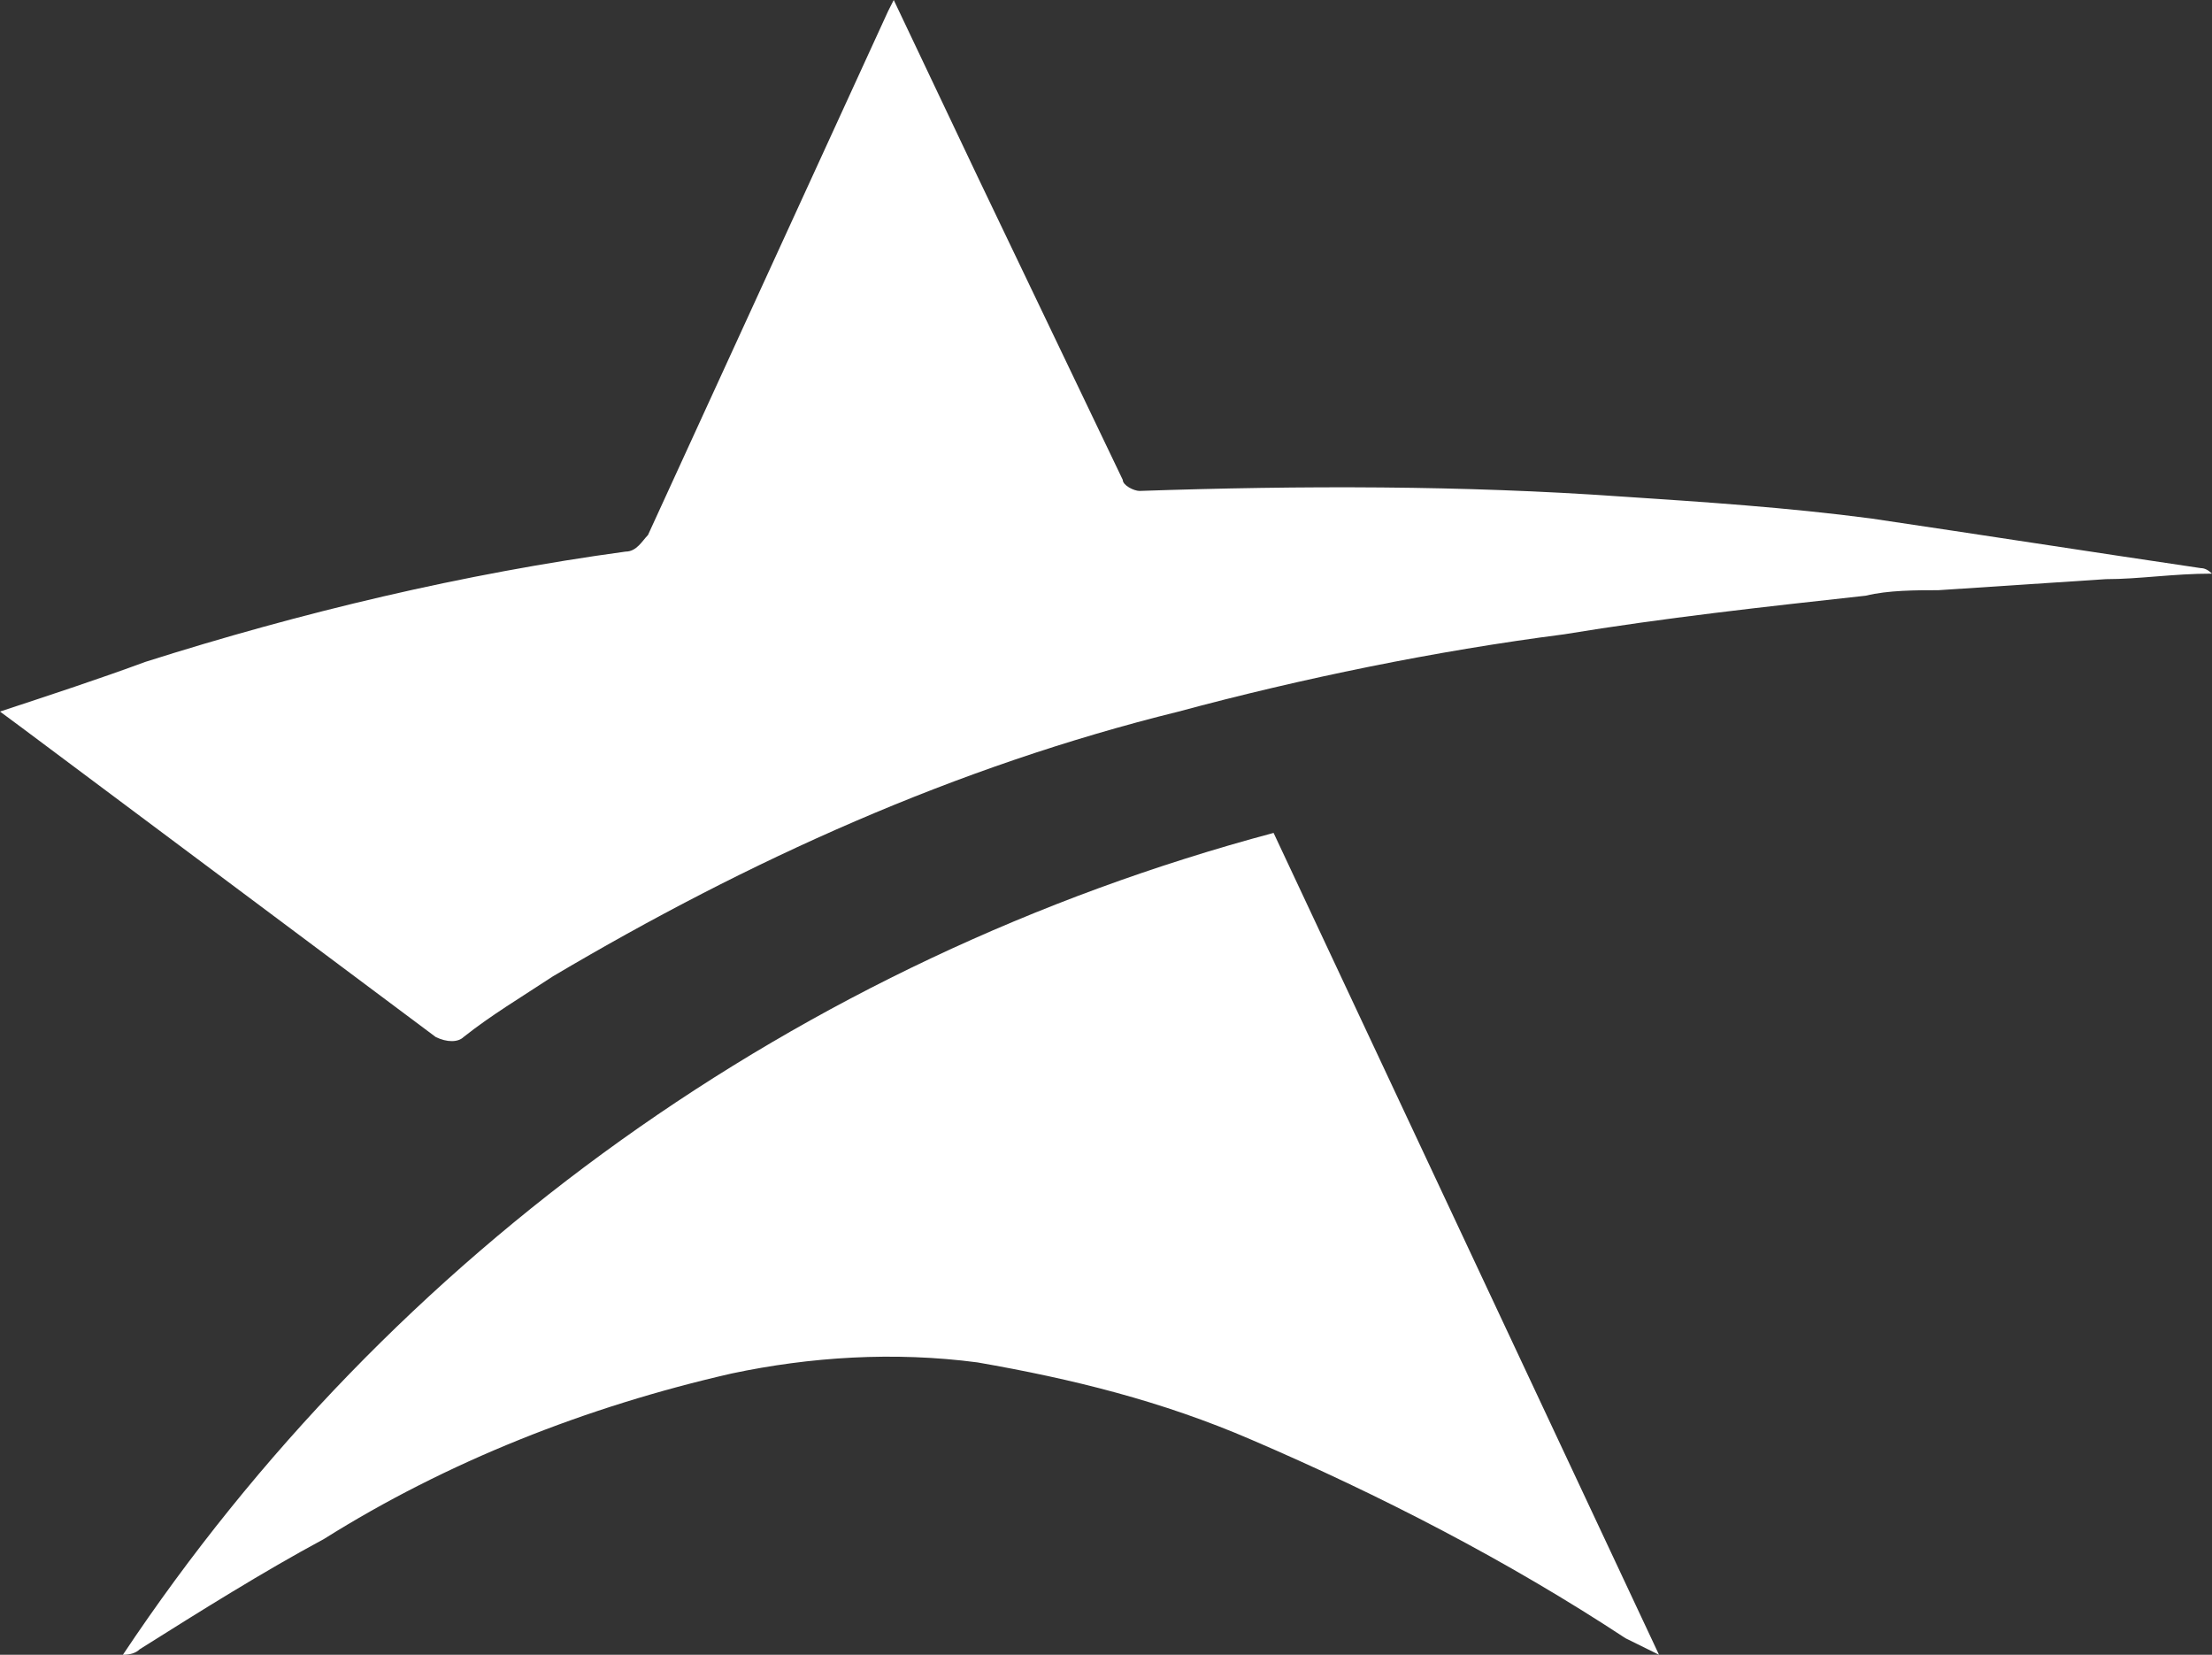 <svg width="119" height="89" viewBox="0 0 119 89" fill="none" xmlns="http://www.w3.org/2000/svg">
<rect x="0" y="0" width="119" height="89" fill="#333333" stroke="none"/>
<path d="M0 38.27C2.704 37.38 5.41 36.489 7.814 35.6C16.227 32.931 24.943 30.854 33.657 29.667C34.259 29.667 34.559 29.073 34.859 28.777L47.78 0.594L48.081 0L52.588 9.493L60.402 25.809C60.402 26.106 61.004 26.404 61.304 26.404C70.018 26.107 78.733 26.107 87.147 26.7C91.655 26.996 96.162 27.294 100.669 27.887C106.679 28.777 112.388 29.667 118.398 30.556C118.598 30.556 118.799 30.655 119 30.852C116.896 30.852 115.094 31.149 113.29 31.149L104.275 31.743C103.073 31.743 101.571 31.743 100.369 32.039C94.959 32.633 89.551 33.225 84.141 34.116C77.23 35.006 70.018 36.489 63.406 38.27C51.386 41.237 40.267 46.28 29.749 52.509C27.945 53.696 26.443 54.586 24.941 55.773C24.641 56.069 24.04 56.069 23.439 55.773L1.202 39.16L0 38.27Z" fill="white"/>
<path d="M6.612 89C21.035 67.343 42.972 51.62 68.516 44.797L89.251 89C88.649 88.704 88.049 88.406 87.447 88.11C81.137 83.956 74.225 80.396 67.314 77.43C62.506 75.353 57.698 74.166 52.59 73.276C48.082 72.682 43.574 72.98 39.368 73.87C31.555 75.651 24.043 78.617 17.431 82.771C14.125 84.551 10.819 86.627 7.515 88.704C7.315 88.901 7.014 89 6.613 89H6.612Z" fill="white"/>
</svg>

